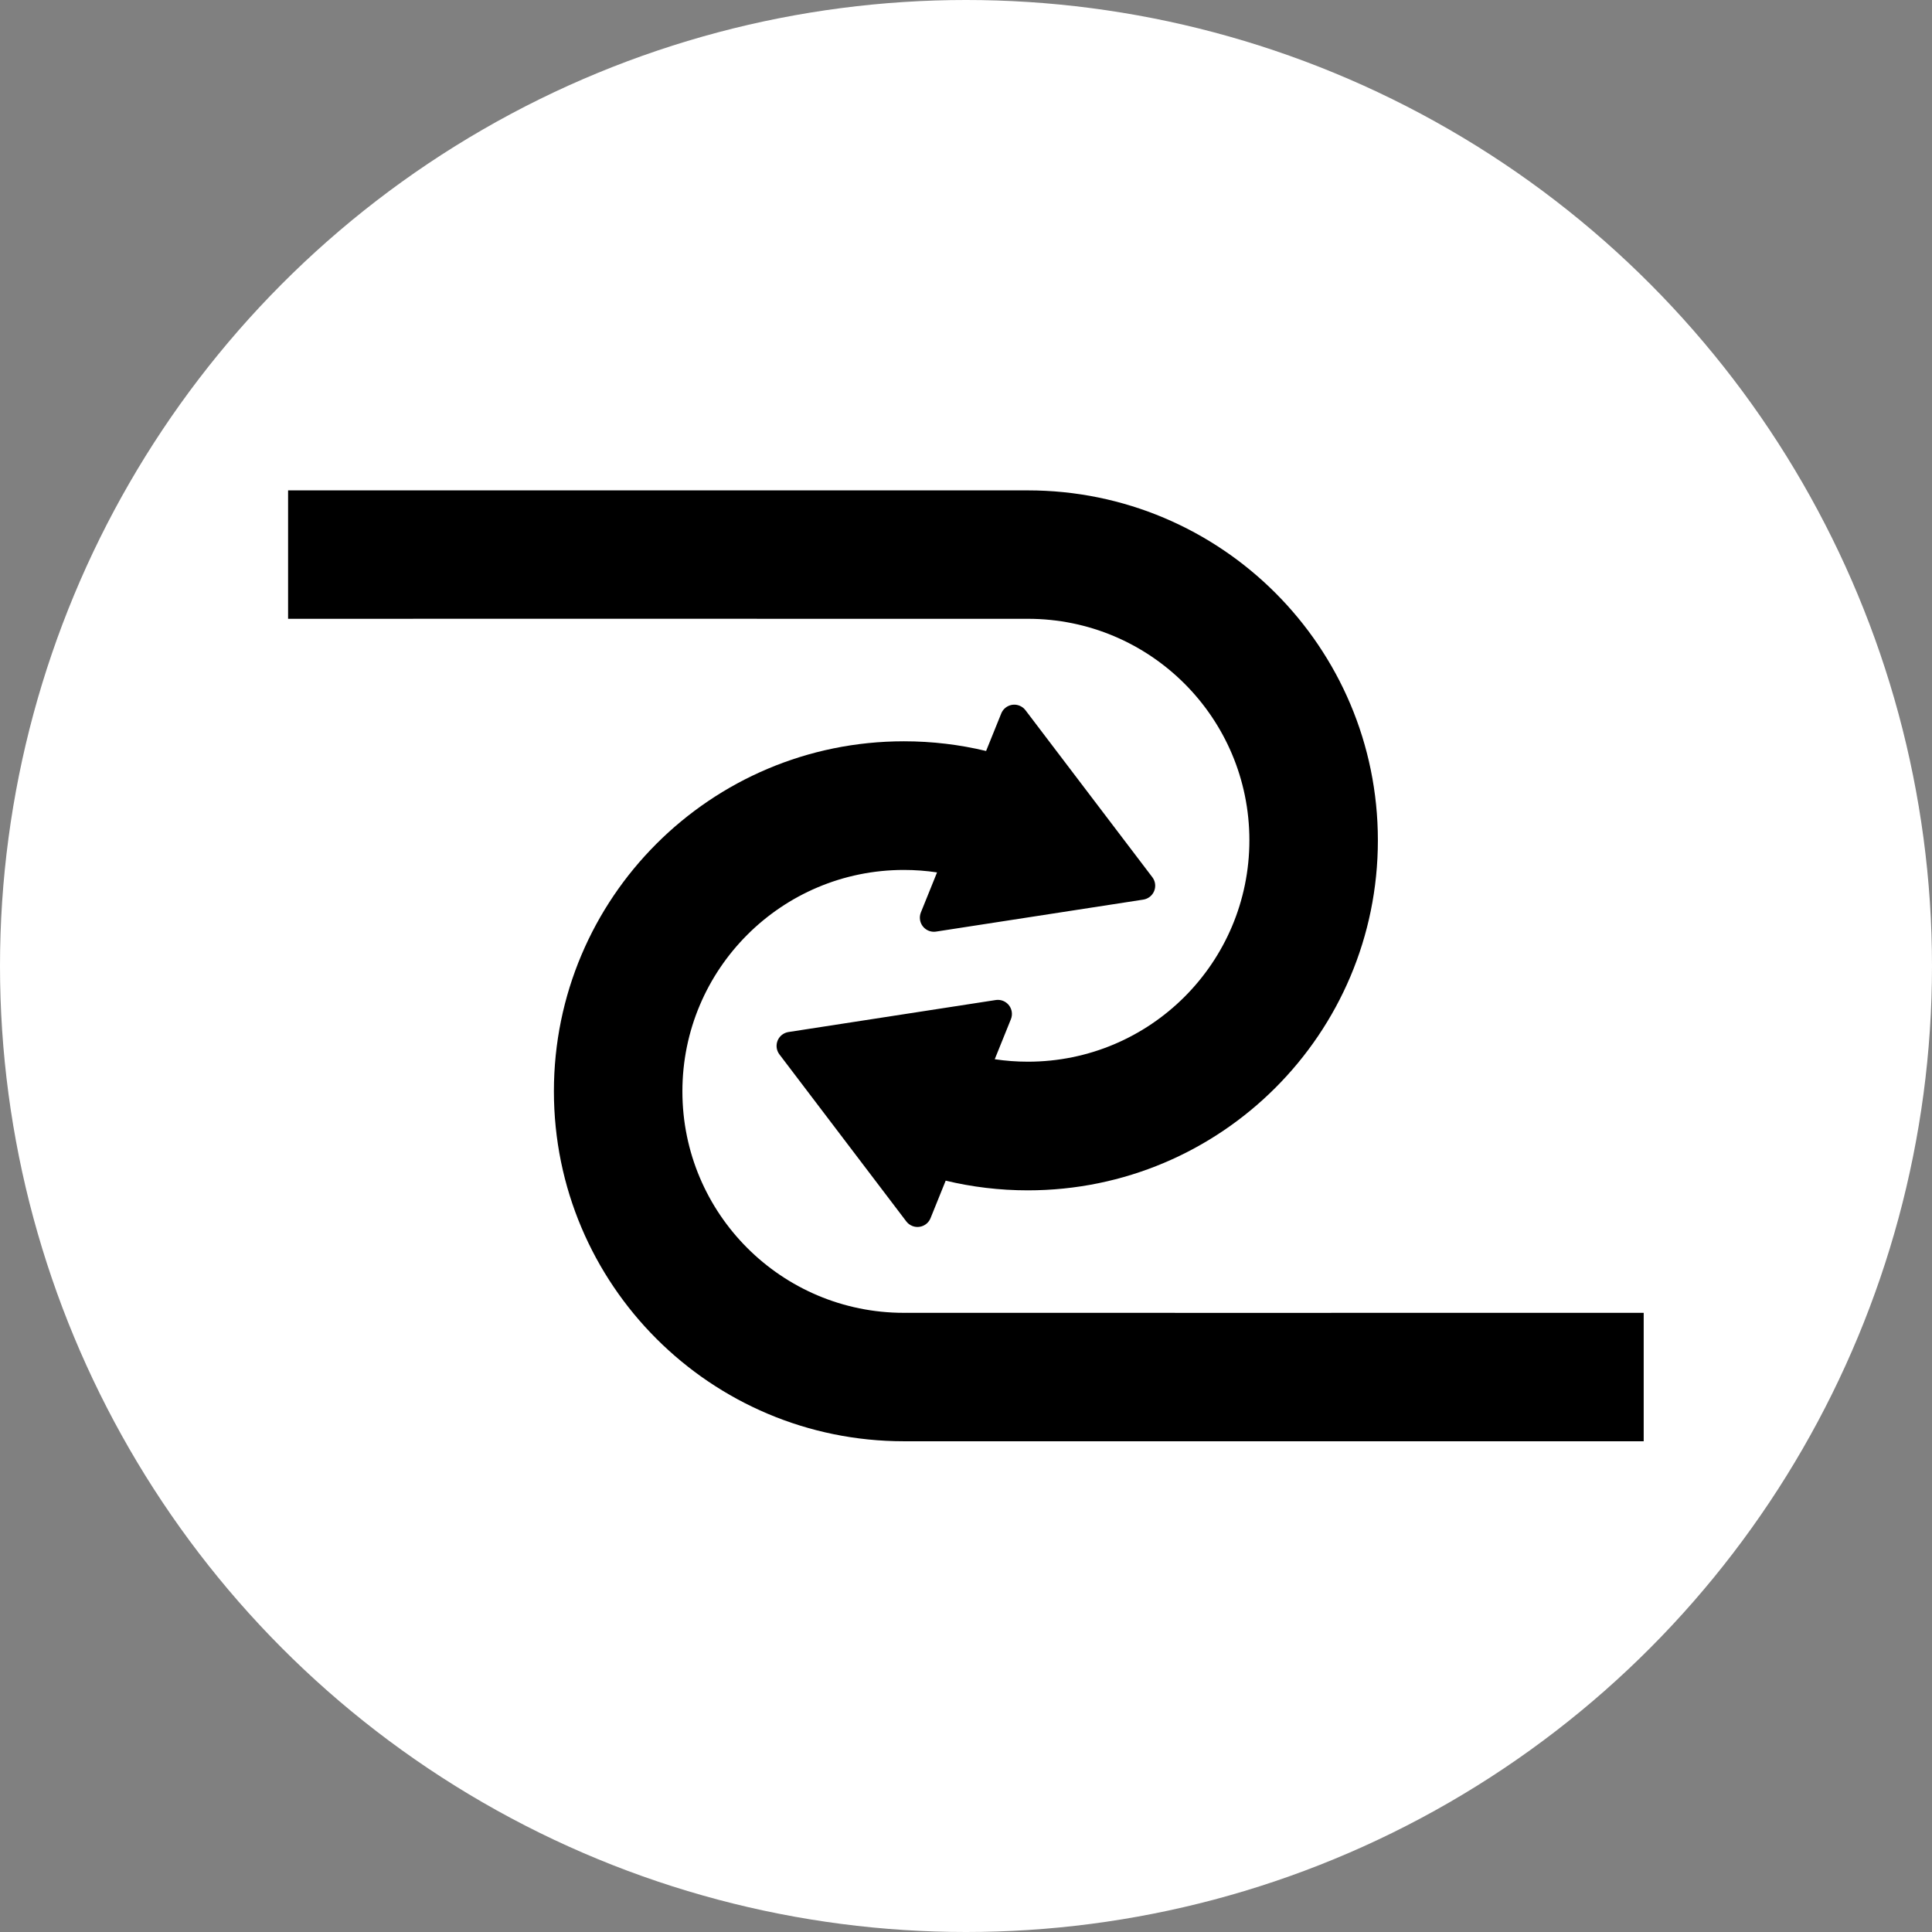 <?xml version="1.0" encoding="UTF-8"?>
<svg width="4976px" height="4976px" viewBox="0 0 4976 4976" version="1.1" xmlns="http://www.w3.org/2000/svg" xmlns:xlink="http://www.w3.org/1999/xlink">
    <rect x="0" y="0" width="4976" height="4976" fill="#808080" stroke="none"/>
    <title>Group 55</title>
    <g id="Page-1" stroke="none" stroke-width="1" fill="none" fill-rule="evenodd">
        <g id="Group-55">
            <circle id="Oval" fill="#FFFFFF" cx="2488" cy="2488" r="2488"></circle>
            <g id="Group-54" transform="translate(742, 1263)" fill="#000000">
                <path d="M1199.316,2.647 C1205.369,5.092 1210.649,9.127 1214.598,14.325 L1541.286,444.367 C1553.391,460.302 1550.286,483.033 1534.351,495.139 C1529.551,498.785 1523.917,501.176 1517.96,502.096 L984.298,584.457 C964.52,587.509 946.013,573.951 942.961,554.173 C941.966,547.724 942.73,541.126 945.174,535.076 L986.801,432.02 C958.938,427.837 930.416,425.669 901.387,425.669 C586.335,425.669 330.936,681.023 330.936,996.019 C330.936,1311.014 586.335,1566.368 901.387,1566.368 L910.527,1566.293 L910.462,1566.421 L1599.471,1566.422 C1599.467,1566.428 1599.462,1566.434 1599.457,1566.439 L2806.817,1566.421 L2806.817,1897.139 L901.568,1897.139 C403.646,1897.139 -2.91038305e-11,1493.565 -2.91038305e-11,995.731 C-2.91038305e-11,497.897 403.646,94.323 901.568,94.323 C974.429,94.323 1045.272,102.965 1113.127,119.279 L1152.149,22.673 C1159.644,4.118 1180.761,-4.848 1199.316,2.647 Z" id="Combined-Shape" transform="translate(1403.409, 948.569) scale(-1, -1) translate(-1403.409, -948.569) "></path>
                <path d="M1883.939,554.57 C1889.992,557.015 1895.272,561.05 1899.221,566.248 L2225.909,996.291 C2238.014,1012.226 2234.909,1034.957 2218.974,1047.062 C2214.174,1050.708 2208.54,1053.1 2202.582,1054.019 L1668.92,1136.38 C1649.143,1139.432 1630.636,1125.874 1627.584,1106.097 C1626.588,1099.648 1627.353,1093.05 1629.797,1086.999 L1671.424,983.943 C1643.561,979.76 1615.038,977.593 1586.009,977.593 C1270.958,977.593 1015.559,1232.947 1015.559,1547.942 C1015.559,1862.937 1270.958,2118.291 1586.009,2118.291 L1595.15,2118.216 L1595.084,2118.344 L2284.094,2118.345 C2284.089,2118.351 2284.085,2118.357 2284.08,2118.362 L3491.44,2118.344 L3491.44,2449.062 L1586.191,2449.062 C1088.268,2449.062 684.623,2045.488 684.623,1547.654 C684.623,1049.82 1088.268,646.246 1586.191,646.246 C1659.052,646.246 1729.895,654.888 1797.75,671.202 L1836.772,574.596 C1844.266,556.041 1865.384,547.075 1883.939,554.57 Z" id="Combined-Shape"></path>
            </g>
        </g>
    </g>
</svg>